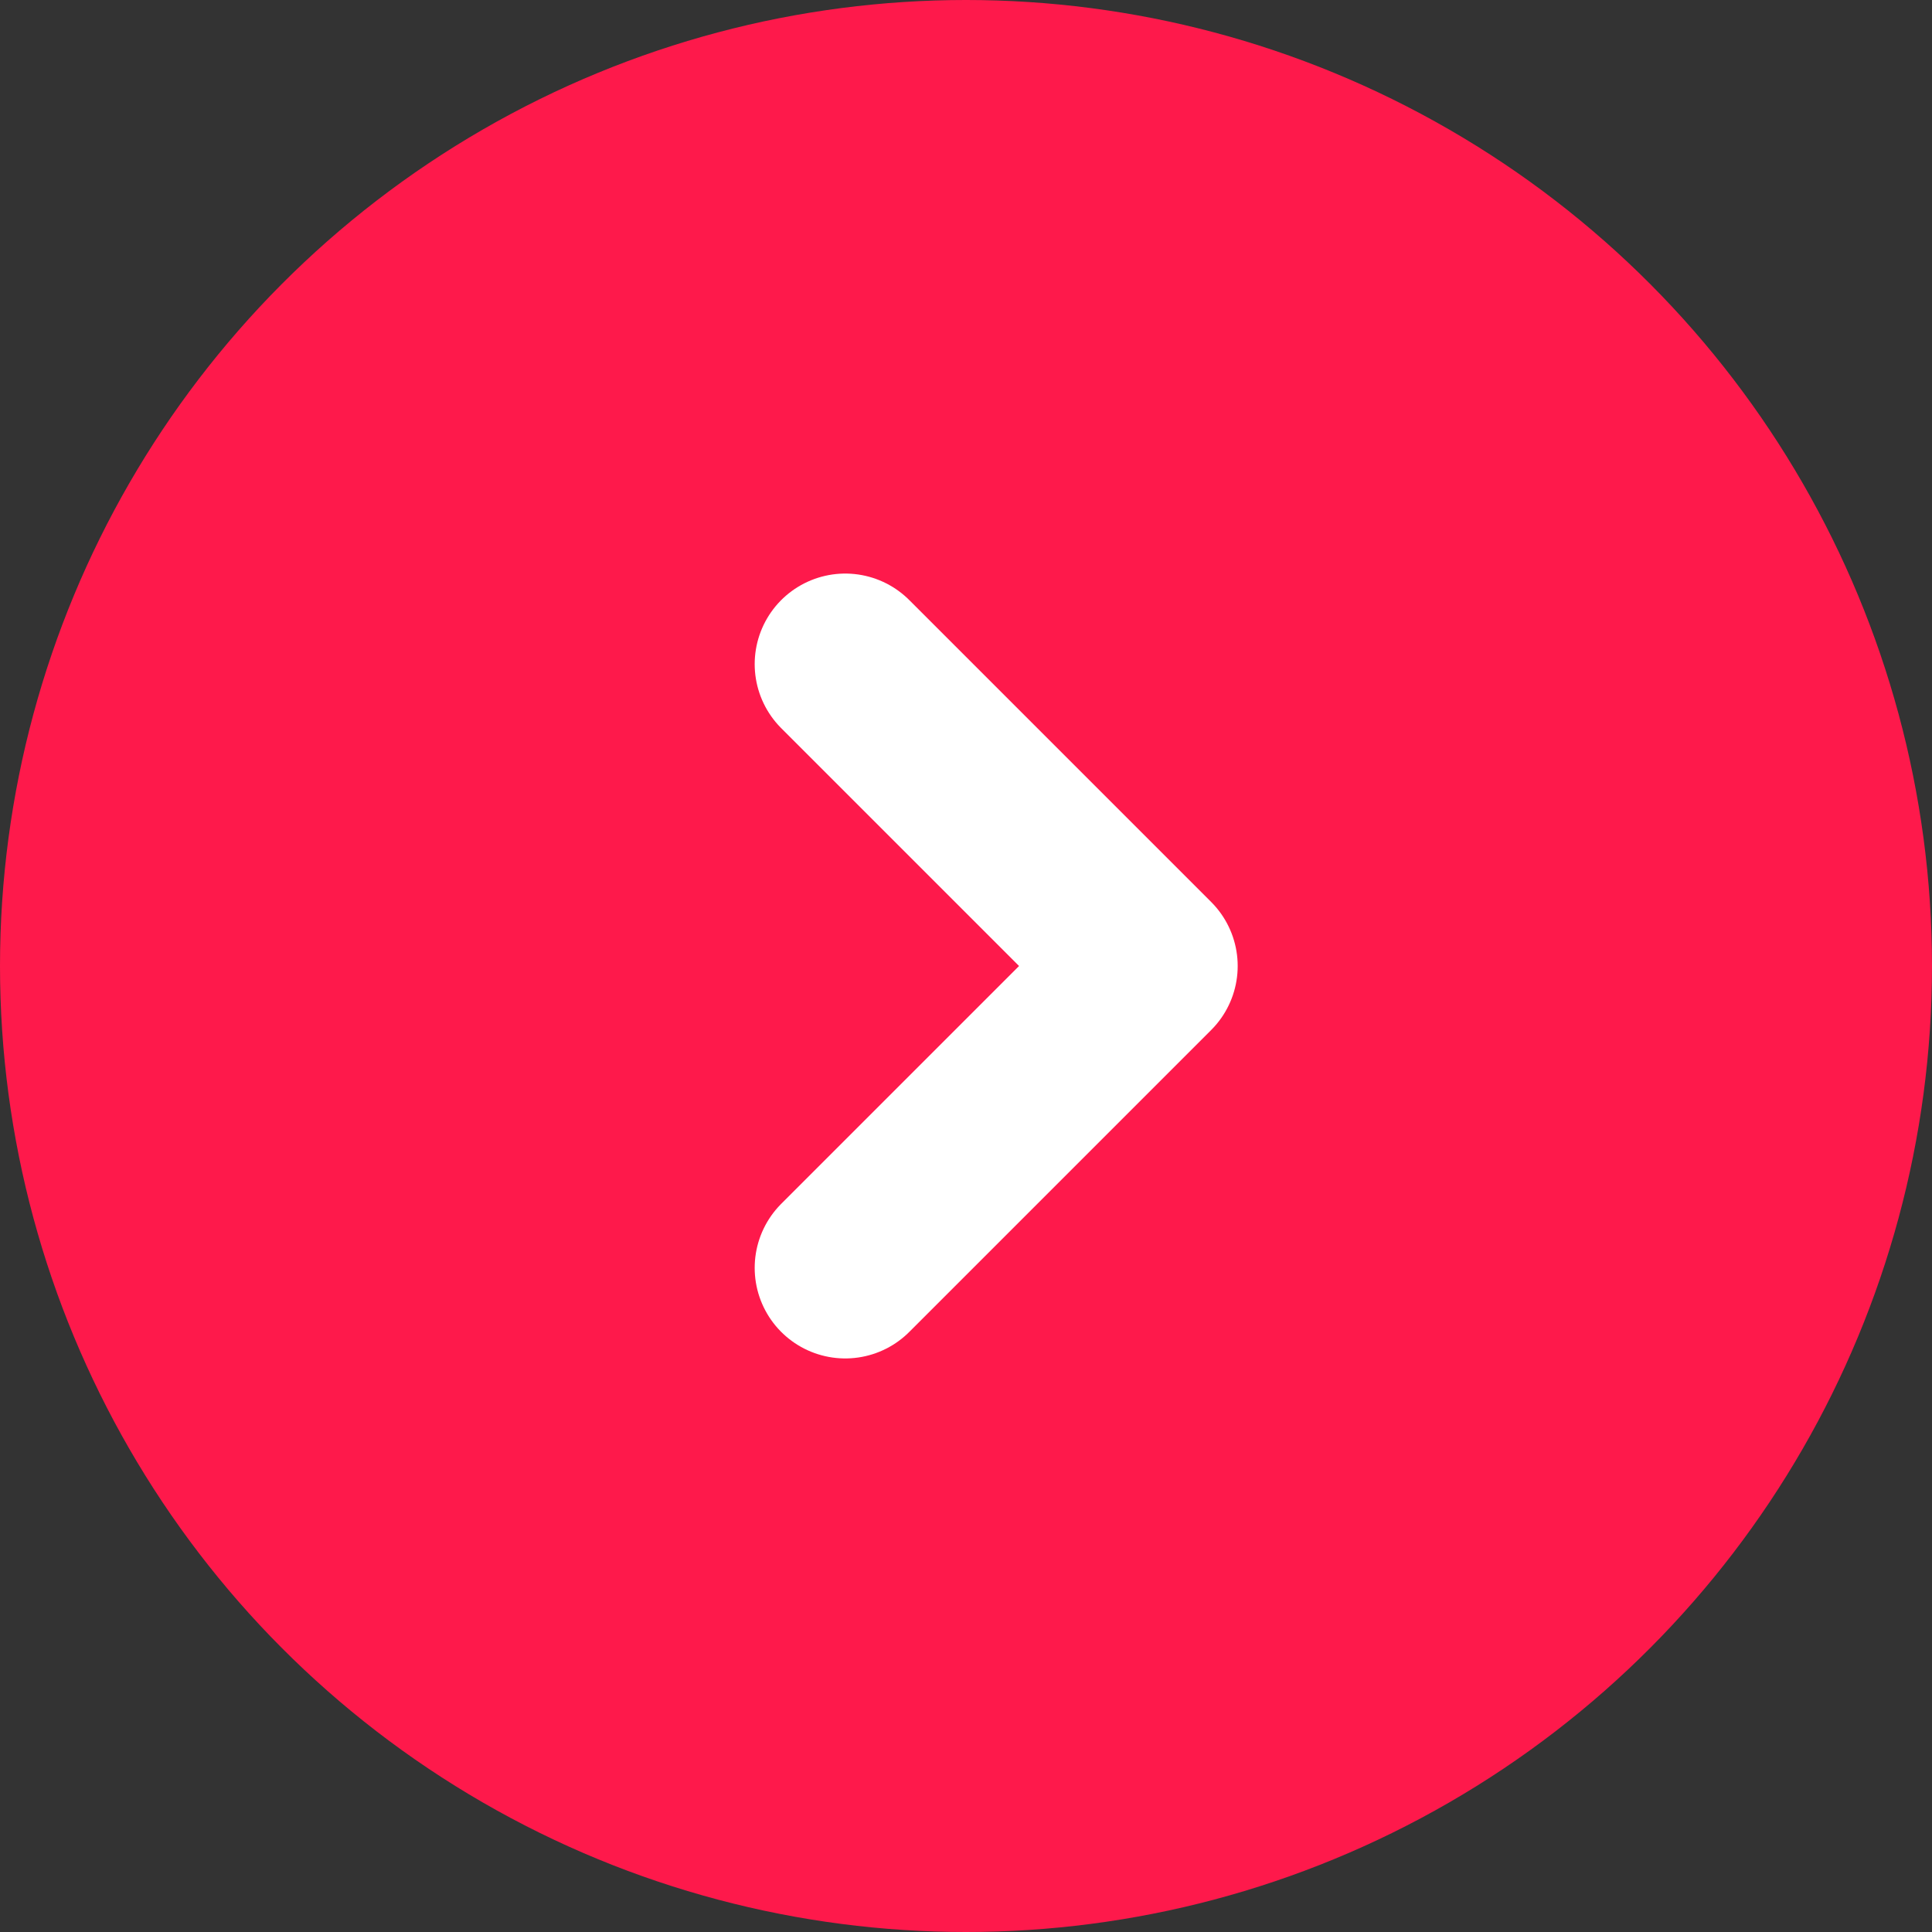 <svg xmlns="http://www.w3.org/2000/svg" width="24" height="24" fill="none" fill-rule="evenodd"><rect width="100%" height="100%" fill="#333333" stroke="none"/><circle fill="#fe194b" cx="12" cy="12" r="12"/><path stroke="#fff" stroke-width="2.25" stroke-linecap="round" stroke-linejoin="round" d="M10.5 8.25L14.25 12l-3.75 3.75"/></svg>